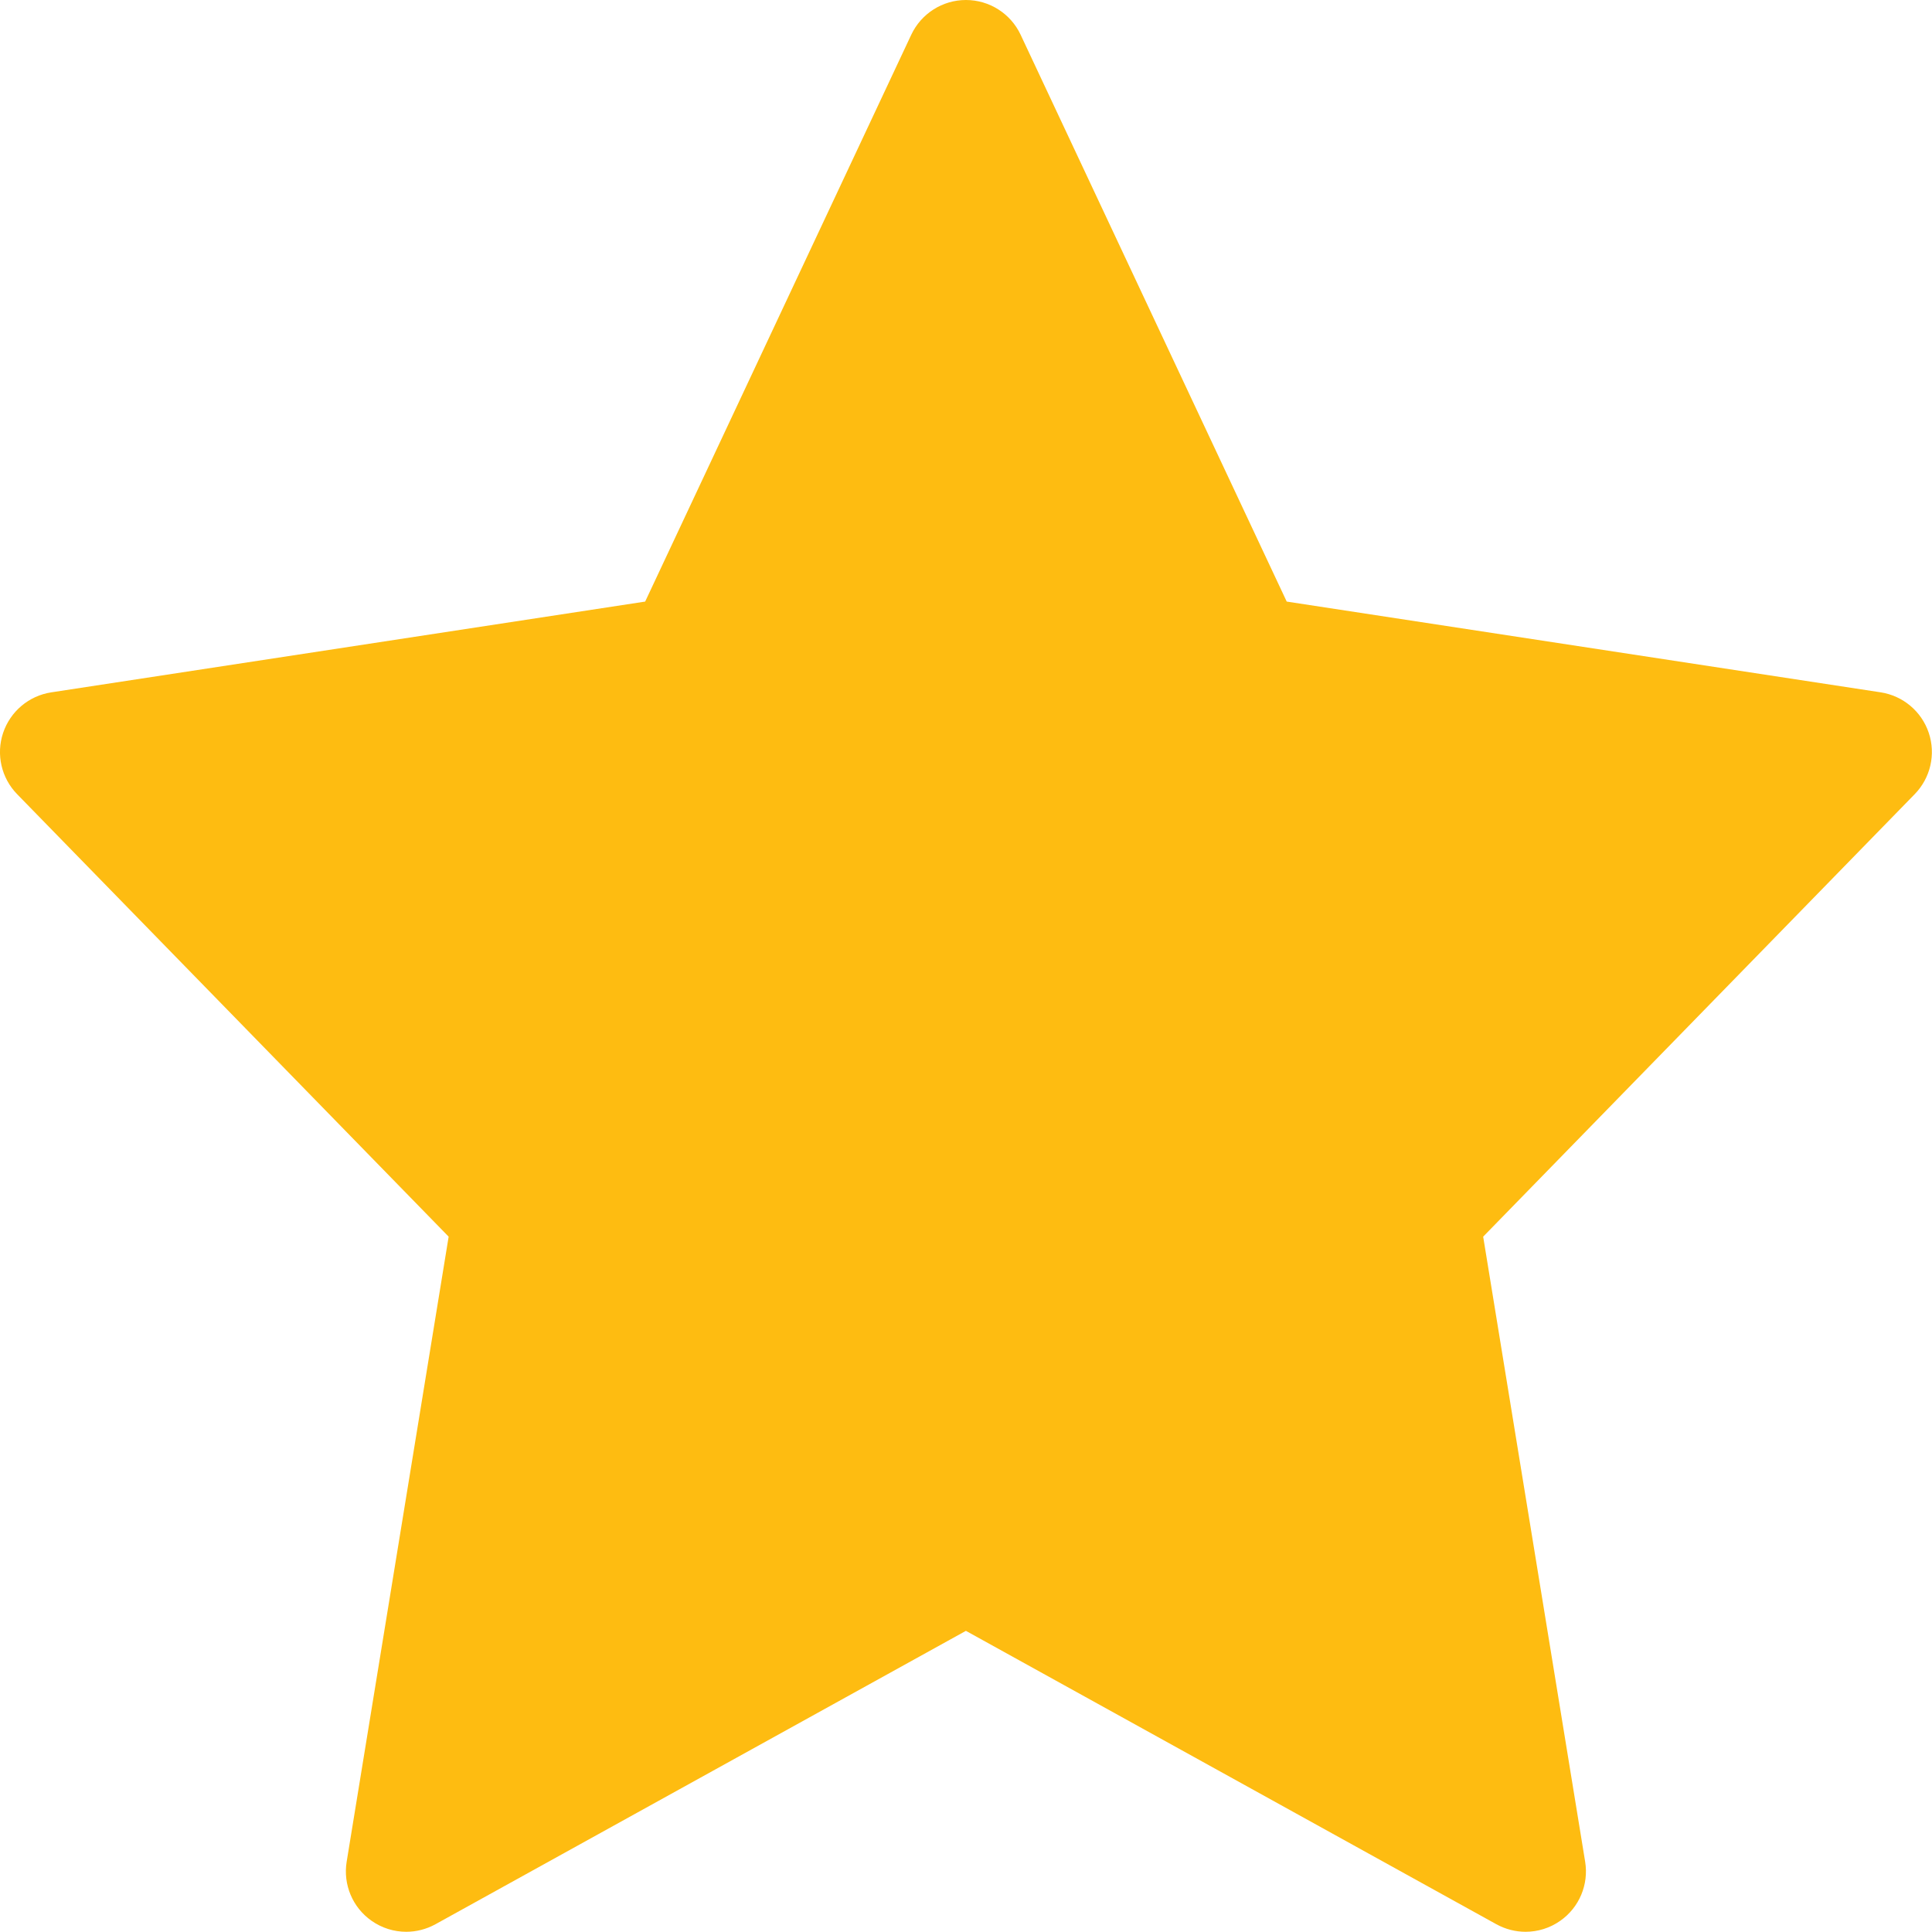 <svg width="800" height="800" viewBox="0 0 800 800" fill="none" xmlns="http://www.w3.org/2000/svg">
<path d="M798.662 303.463C795.687 294.575 787.987 288.1 778.725 286.675L532.8 249.1L422.612 14.375C418.487 5.6 409.662 0 399.975 0C390.287 0 381.475 5.6 377.337 14.375L267.15 249.1L21.225 286.687C11.962 288.1 4.275 294.587 1.287 303.475C-1.688 312.35 0.55 322.15 7.1 328.863L185.775 512.075L143.55 770.875C142 780.325 145.987 789.837 153.825 795.337C158.125 798.375 163.162 799.913 168.212 799.913C172.362 799.913 176.537 798.863 180.312 796.788L399.962 675.3L619.612 796.788C623.387 798.863 627.562 799.913 631.712 799.913C636.762 799.913 641.812 798.375 646.1 795.337C653.937 789.837 657.925 780.325 656.375 770.875L614.15 512.075L792.825 328.863C799.387 322.138 801.637 312.338 798.662 303.463Z" fill="#FEBC11"/>
</svg>
